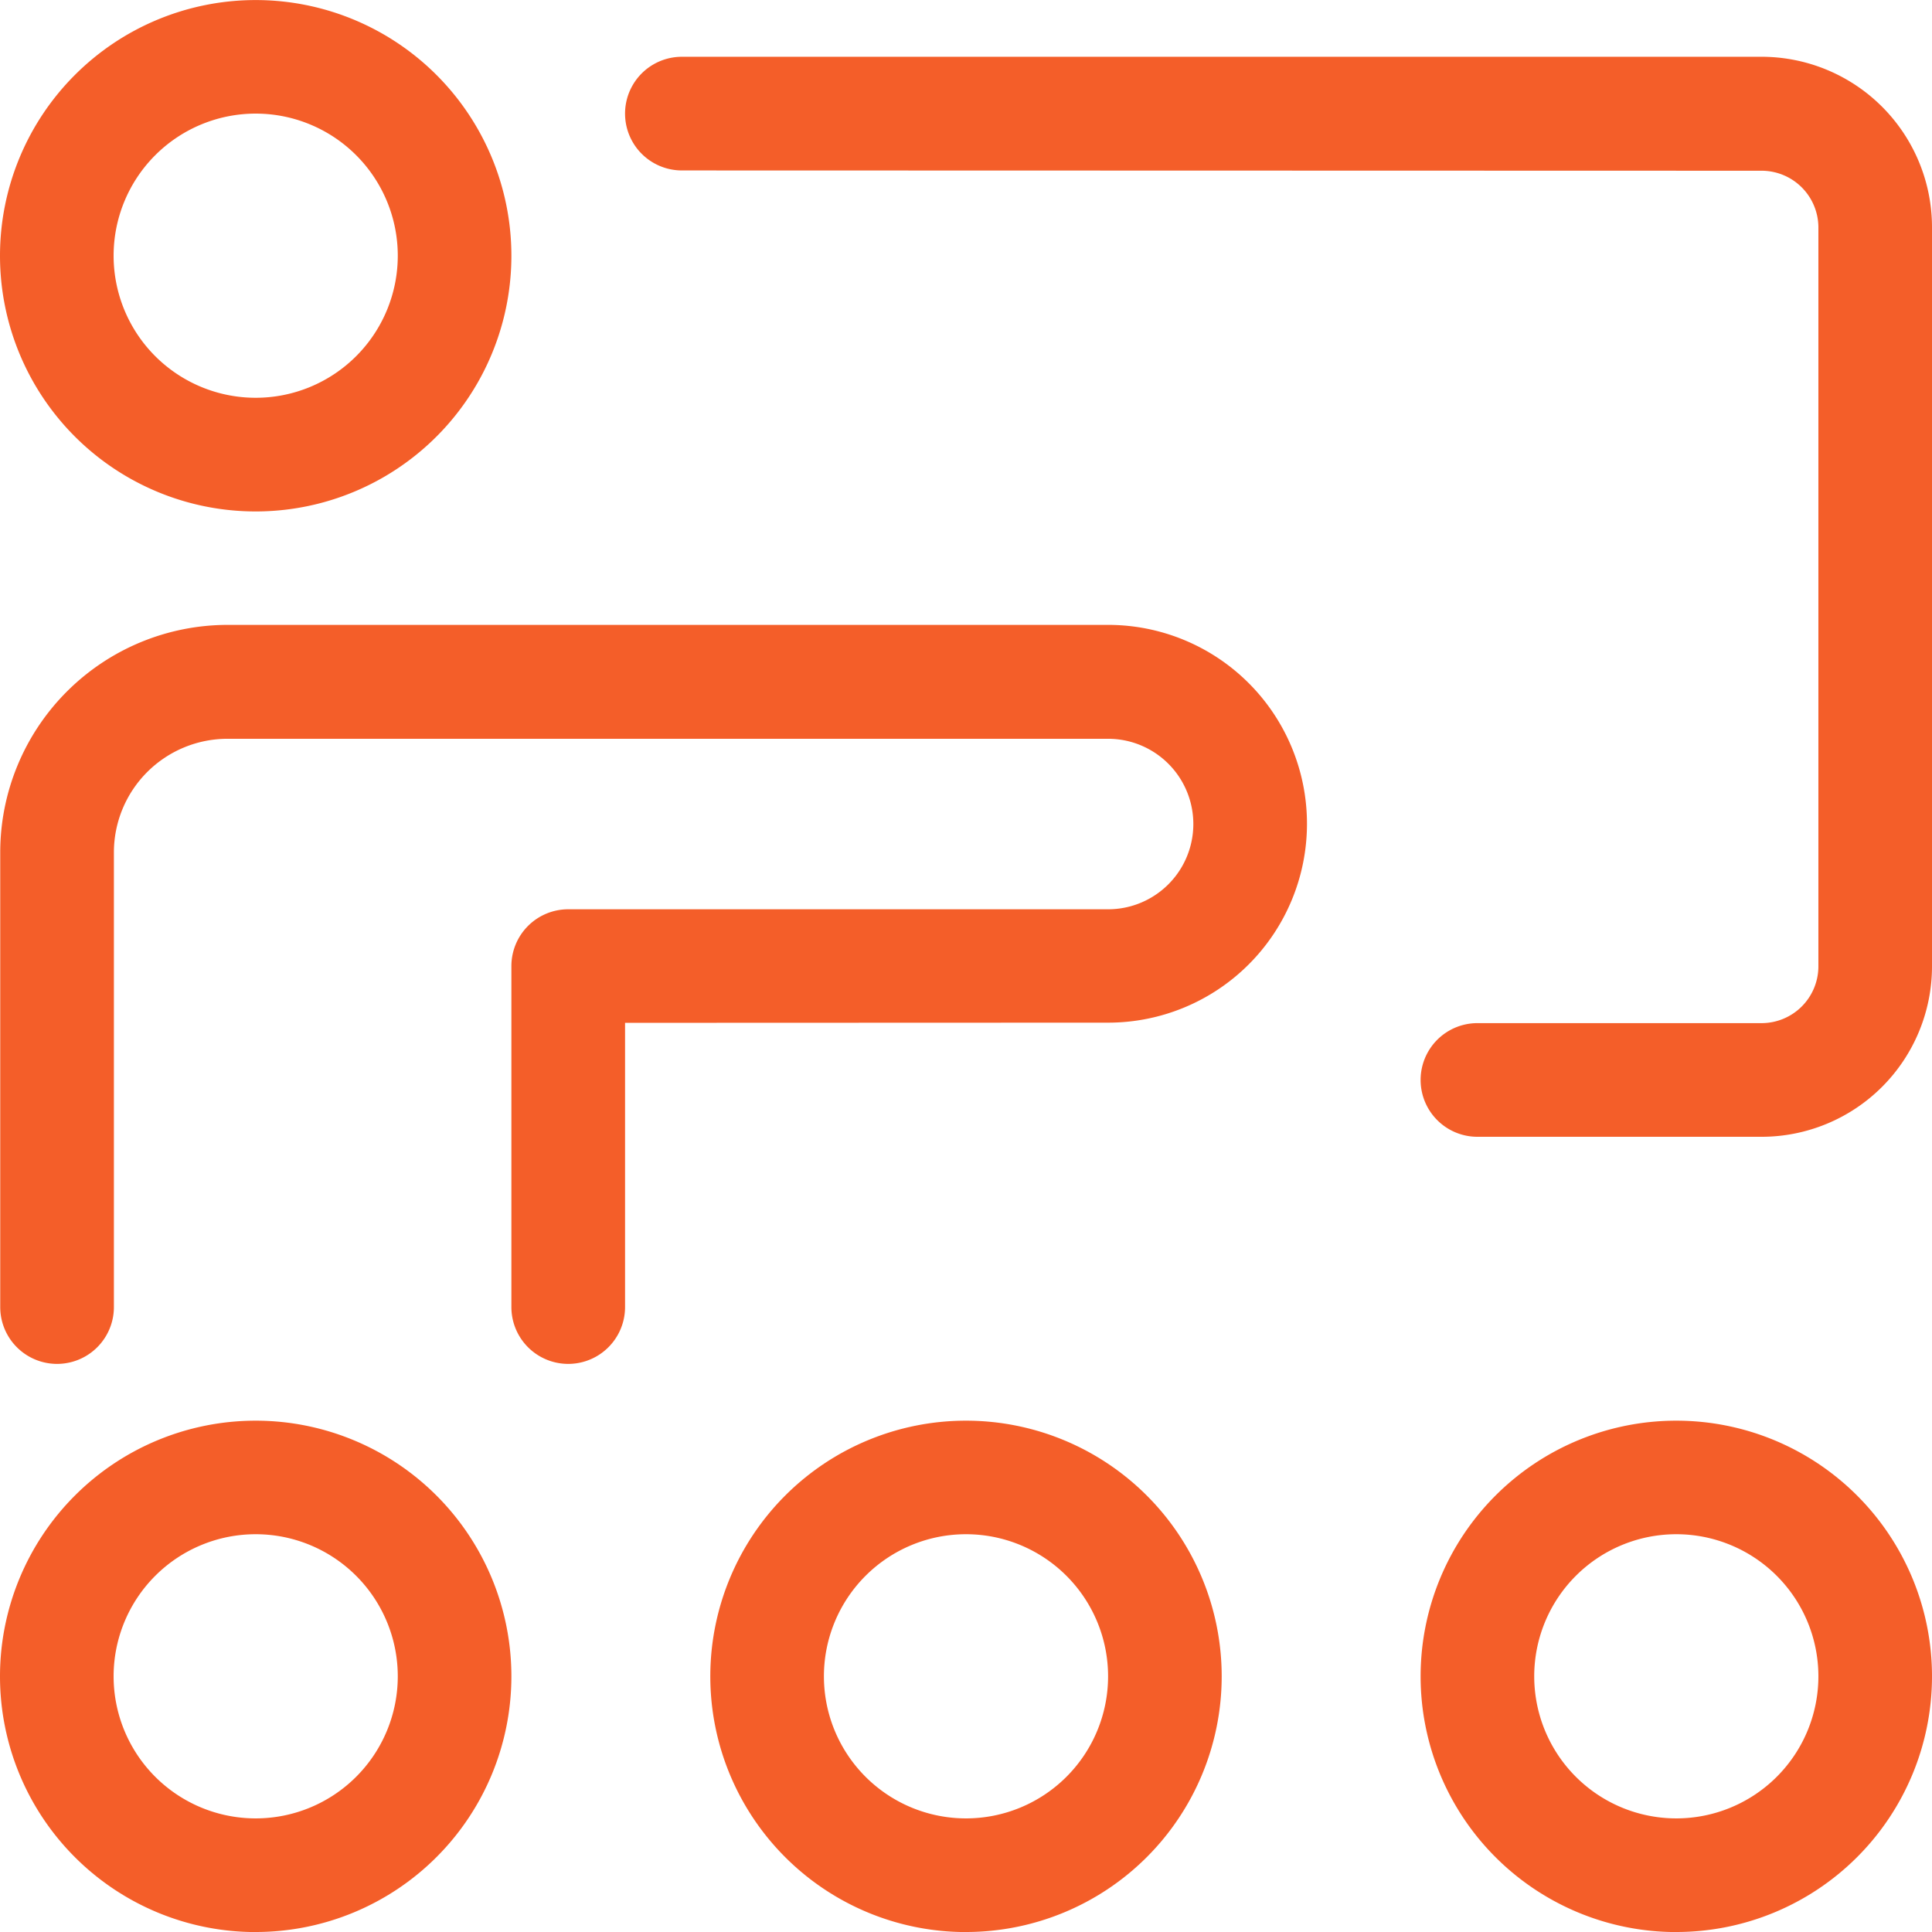 <svg xmlns="http://www.w3.org/2000/svg" width="33.11" height="33.11" viewBox="0 0 33.11 33.11">
  <path id="Path_179102" data-name="Path 179102" d="M60.382,424.765a4.382,4.382,0,1,1,4.382-4.382A4.382,4.382,0,0,1,60.382,424.765Zm0-1.948a2.435,2.435,0,1,0-2.435-2.435A2.435,2.435,0,0,0,60.382,422.817Zm0,26.294a4.382,4.382,0,1,1,4.382-4.382A4.382,4.382,0,0,1,60.382,449.11Zm0-1.948a2.435,2.435,0,1,0-2.435-2.435A2.435,2.435,0,0,0,60.382,447.163Zm12.173,1.948a4.382,4.382,0,1,1,4.382-4.382A4.382,4.382,0,0,1,72.555,449.11Zm0-1.948a2.435,2.435,0,1,0-2.435-2.435A2.435,2.435,0,0,0,72.555,447.163Zm12.173,1.948a4.382,4.382,0,1,1,4.382-4.382A4.382,4.382,0,0,1,84.728,449.11Zm0-1.948a2.435,2.435,0,1,0-2.435-2.435A2.435,2.435,0,0,0,84.728,447.163ZM66.712,433.529V438.4a.974.974,0,1,1-1.948,0v-5.843a.974.974,0,0,1,.974-.974H74.99a1.461,1.461,0,0,0,0-2.922H59.9a1.948,1.948,0,0,0-1.948,1.948V438.4a.974.974,0,1,1-1.948,0v-7.791a3.9,3.9,0,0,1,3.9-3.9H74.99a3.408,3.408,0,0,1,0,6.817Zm.974-14.608a.974.974,0,1,1,0-1.948h18.5A2.922,2.922,0,0,1,89.11,419.9v12.66a2.922,2.922,0,0,1-2.922,2.922H81.32a.974.974,0,1,1,0-1.948h4.869a.974.974,0,0,0,.974-.974V419.9a.974.974,0,0,0-.974-.974Z" transform="translate(-56 -416)" fill="#f45e29"/>
</svg>
